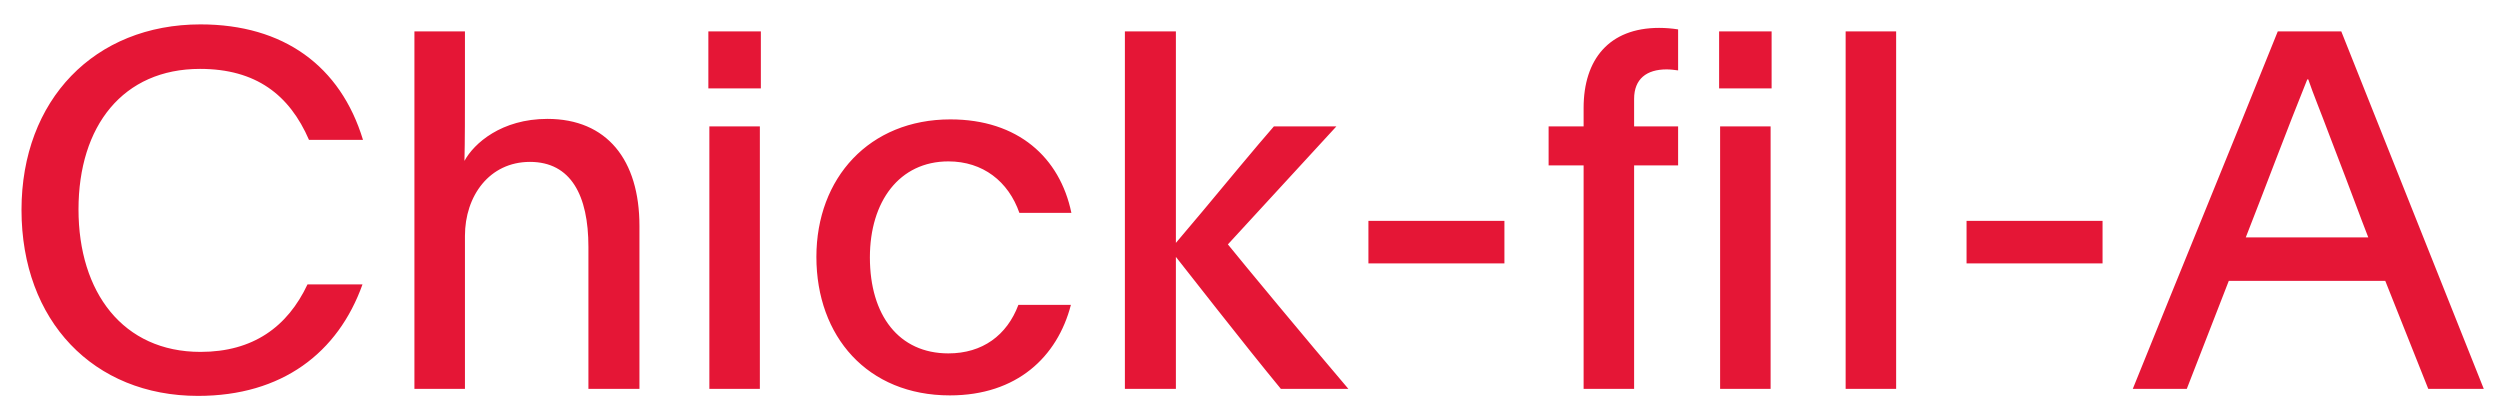 <?xml version="1.0" encoding="utf-8"?>
<svg xmlns="http://www.w3.org/2000/svg" width="90" height="15" viewBox="0 0 90 15" fill="none">
<path d="M11.07 10.238C10.35 11.768 9.108 12.668 7.218 12.668C4.428 12.668 2.826 10.526 2.826 7.538C2.826 4.532 4.428 2.48 7.2 2.48C9.216 2.48 10.422 3.416 11.124 5.036H13.068C12.258 2.372 10.206 0.878 7.218 0.878C3.402 0.878 0.774 3.596 0.774 7.556C0.774 11.552 3.366 14.252 7.128 14.252C10.152 14.252 12.168 12.704 13.05 10.238H11.07ZM16.738 1.13H14.919V14H16.738V8.492C16.738 7.052 17.619 5.828 19.078 5.828C20.553 5.828 21.183 7.034 21.183 8.888V14H23.02V8.132C23.02 5.756 21.849 4.28 19.707 4.28C18.052 4.28 17.061 5.162 16.72 5.792C16.738 5.108 16.738 3.992 16.738 3.2V1.13ZM25.537 4.55V14H27.355V4.55H25.537ZM25.501 3.182H27.391V1.13H25.501V3.182ZM36.662 10.976C36.248 12.074 35.366 12.722 34.142 12.722C32.36 12.722 31.316 11.354 31.316 9.266C31.316 7.25 32.378 5.81 34.142 5.81C35.384 5.81 36.302 6.53 36.698 7.664H38.57C38.156 5.666 36.644 4.298 34.214 4.298C31.298 4.298 29.39 6.404 29.39 9.248C29.39 12.11 31.226 14.234 34.196 14.234C36.608 14.234 38.066 12.848 38.552 10.976H36.662ZM40.496 14H42.332V9.248L43.79 11.102C44.582 12.11 45.518 13.28 46.112 14H48.542C47.084 12.29 44.726 9.446 44.204 8.798L48.11 4.55H45.86C45.23 5.27 44.114 6.62 43.304 7.592L42.332 8.744V1.13H40.496V14ZM49.263 9.482H54.159V7.952H49.263V9.482ZM57.01 14H58.828V5.954H60.412V4.55H58.828V3.56C58.828 2.84 59.278 2.498 59.998 2.498C60.142 2.498 60.268 2.516 60.412 2.534V1.058C60.178 1.022 59.962 1.004 59.728 1.004C57.928 1.004 57.01 2.138 57.01 3.884V4.55H55.75V5.954H57.01V14ZM61.924 4.55V14H63.742V4.55H61.924ZM61.888 3.182H63.778V1.13H61.888V3.182ZM66.443 14H68.261V1.13H66.443V14ZM70.796 9.482H75.692V7.952H70.796V9.482ZM76.78 14H78.724L80.236 10.112H85.87L87.418 14H89.416L84.286 1.13H82C80.272 5.432 78.508 9.716 76.78 14ZM83.062 2.858H83.098C83.26 3.344 83.566 4.082 83.854 4.856C84.844 7.43 84.844 7.484 85.258 8.546H80.848C81.604 6.62 82.306 4.73 83.062 2.858Z" fill="#E51636"/>
</svg>